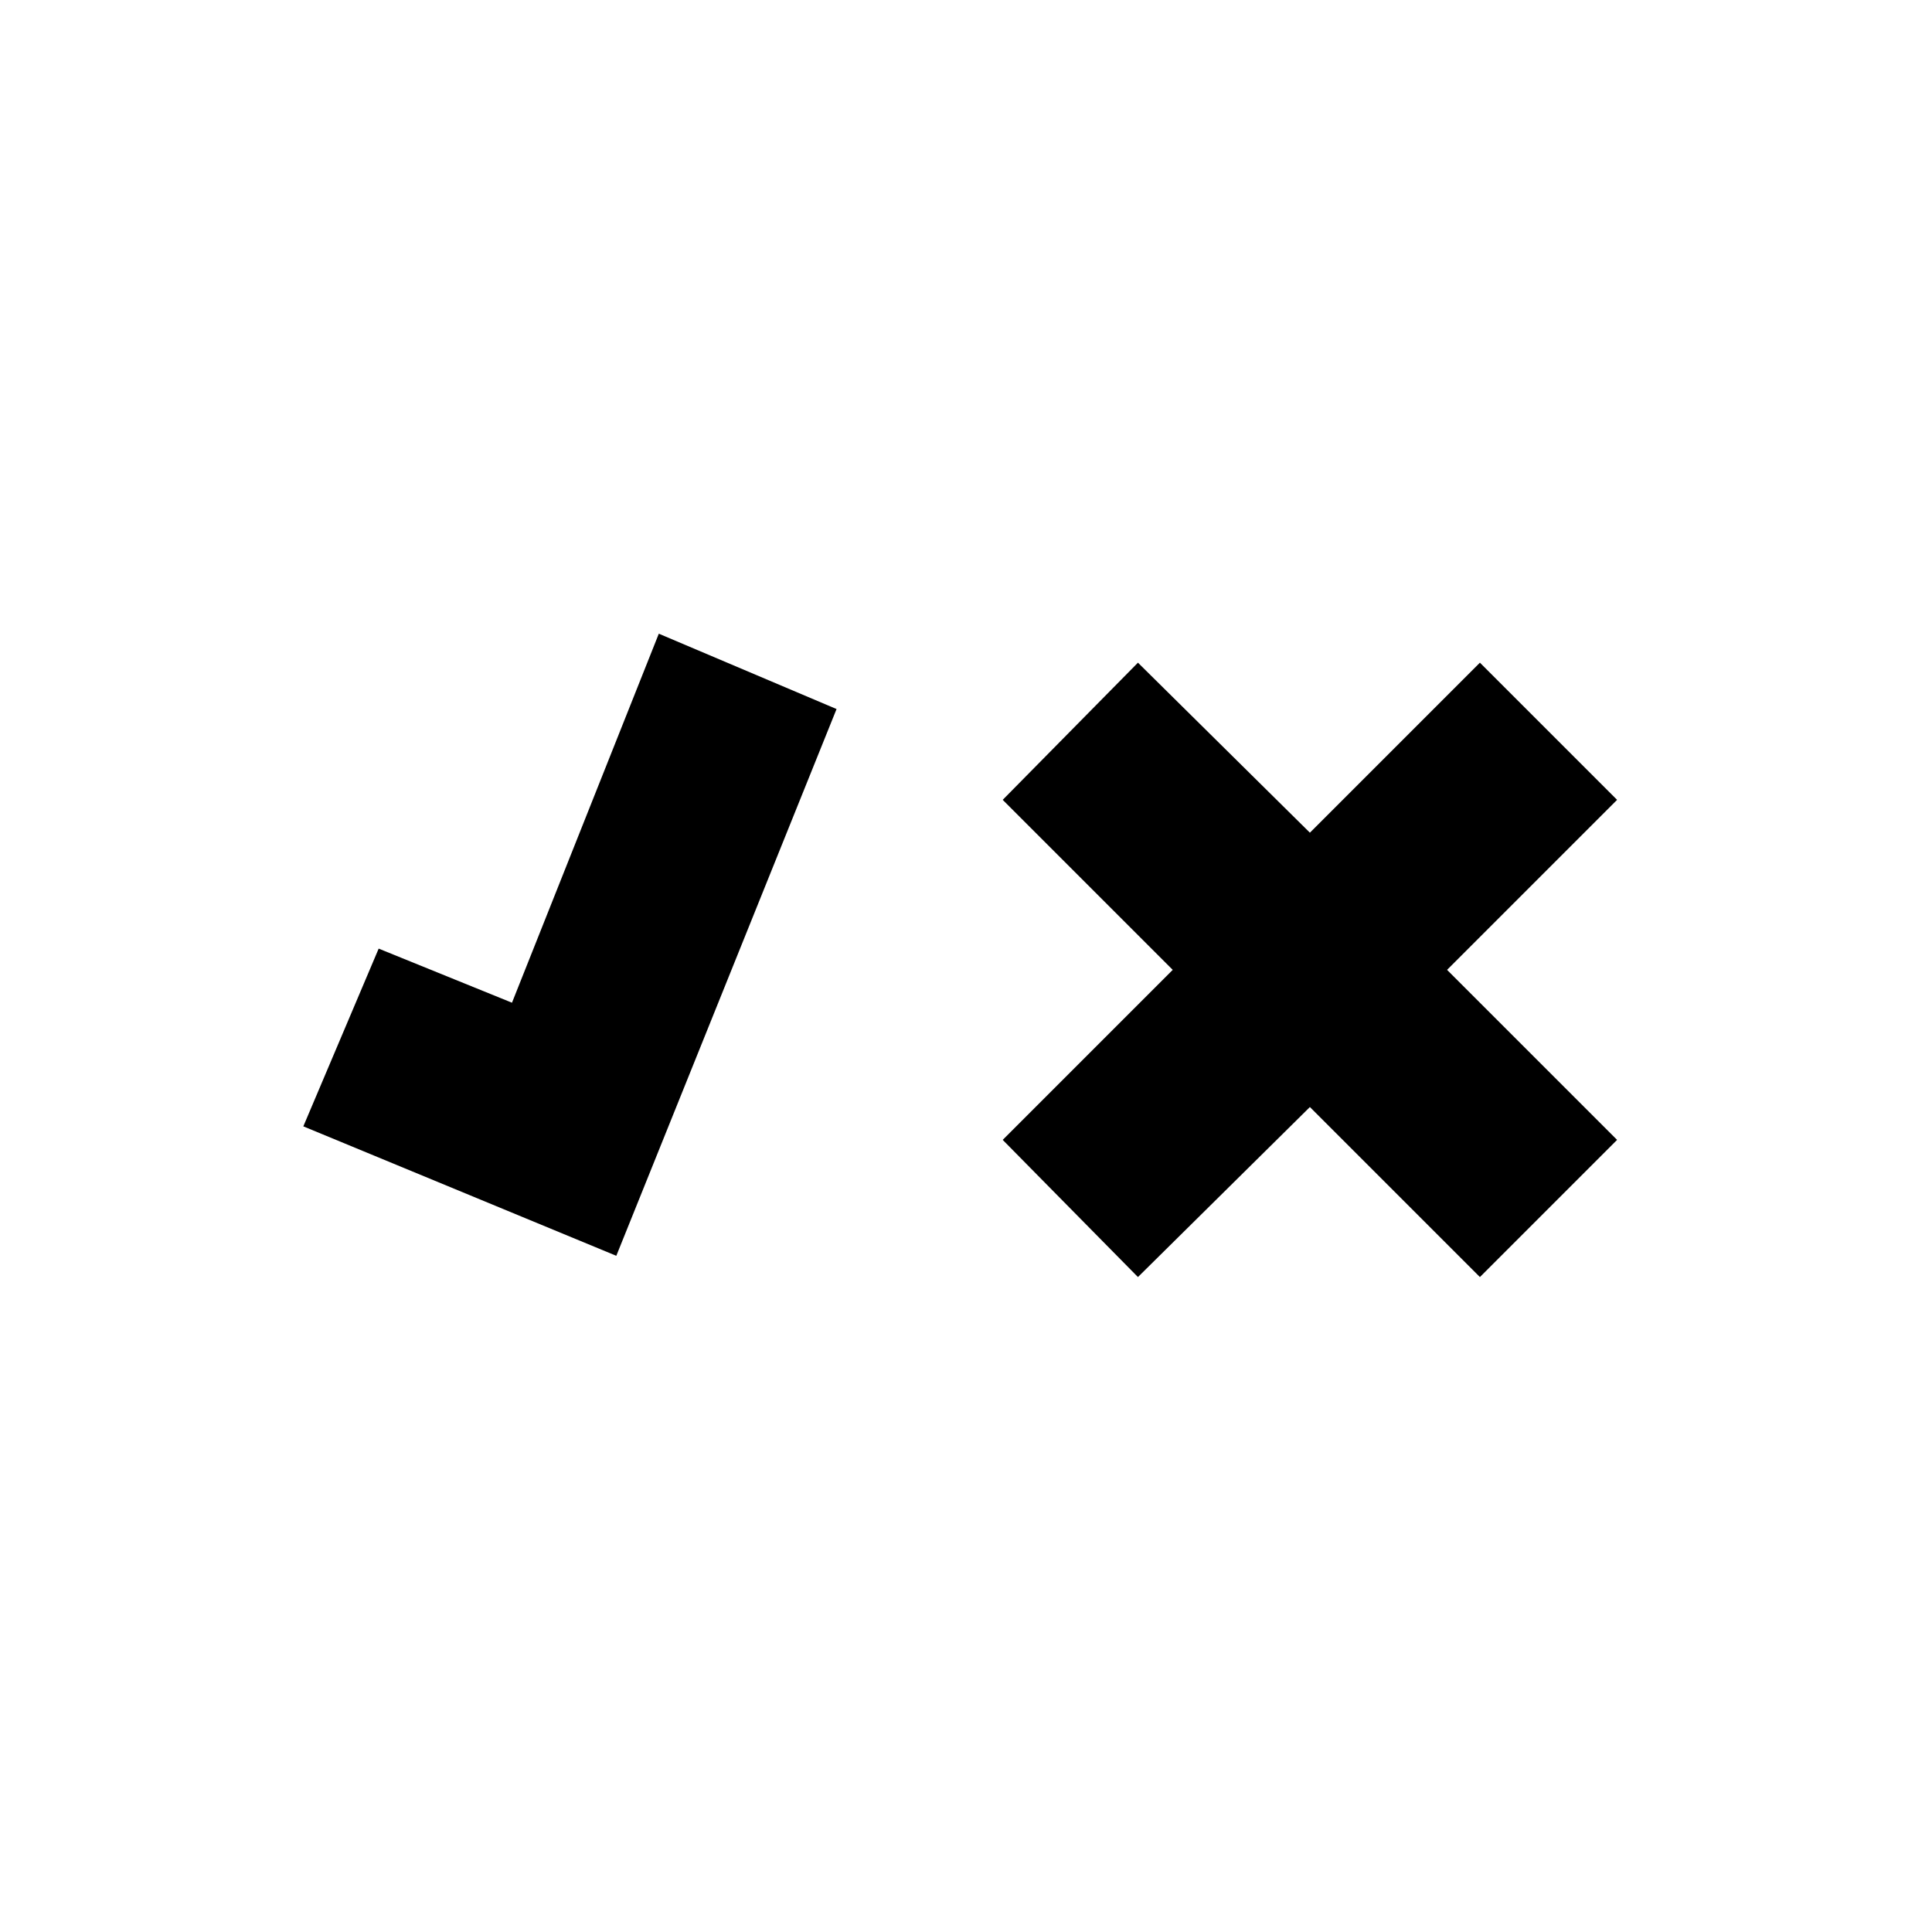 <?xml version="1.0" encoding="UTF-8"?><svg xmlns="http://www.w3.org/2000/svg" width="1024" height="1024" viewBox="0 0 1 1.0"><title>tick-cross</title><path id="icon-tick-cross" fill-rule="evenodd" d="M .837,.414 L .766,.343 L .678,.431 L .589,.343 L .519,.414 L .607,.502 L .519,.59 L .589,.661 L .678,.573 L .766,.661 L .837,.59 L .749,.502 L .837,.414 zM .341,.328 L .433,.367 L .319,.65 L .157,.583 L .196,.491 L .265,.519 L .341,.328 z" /></svg>
